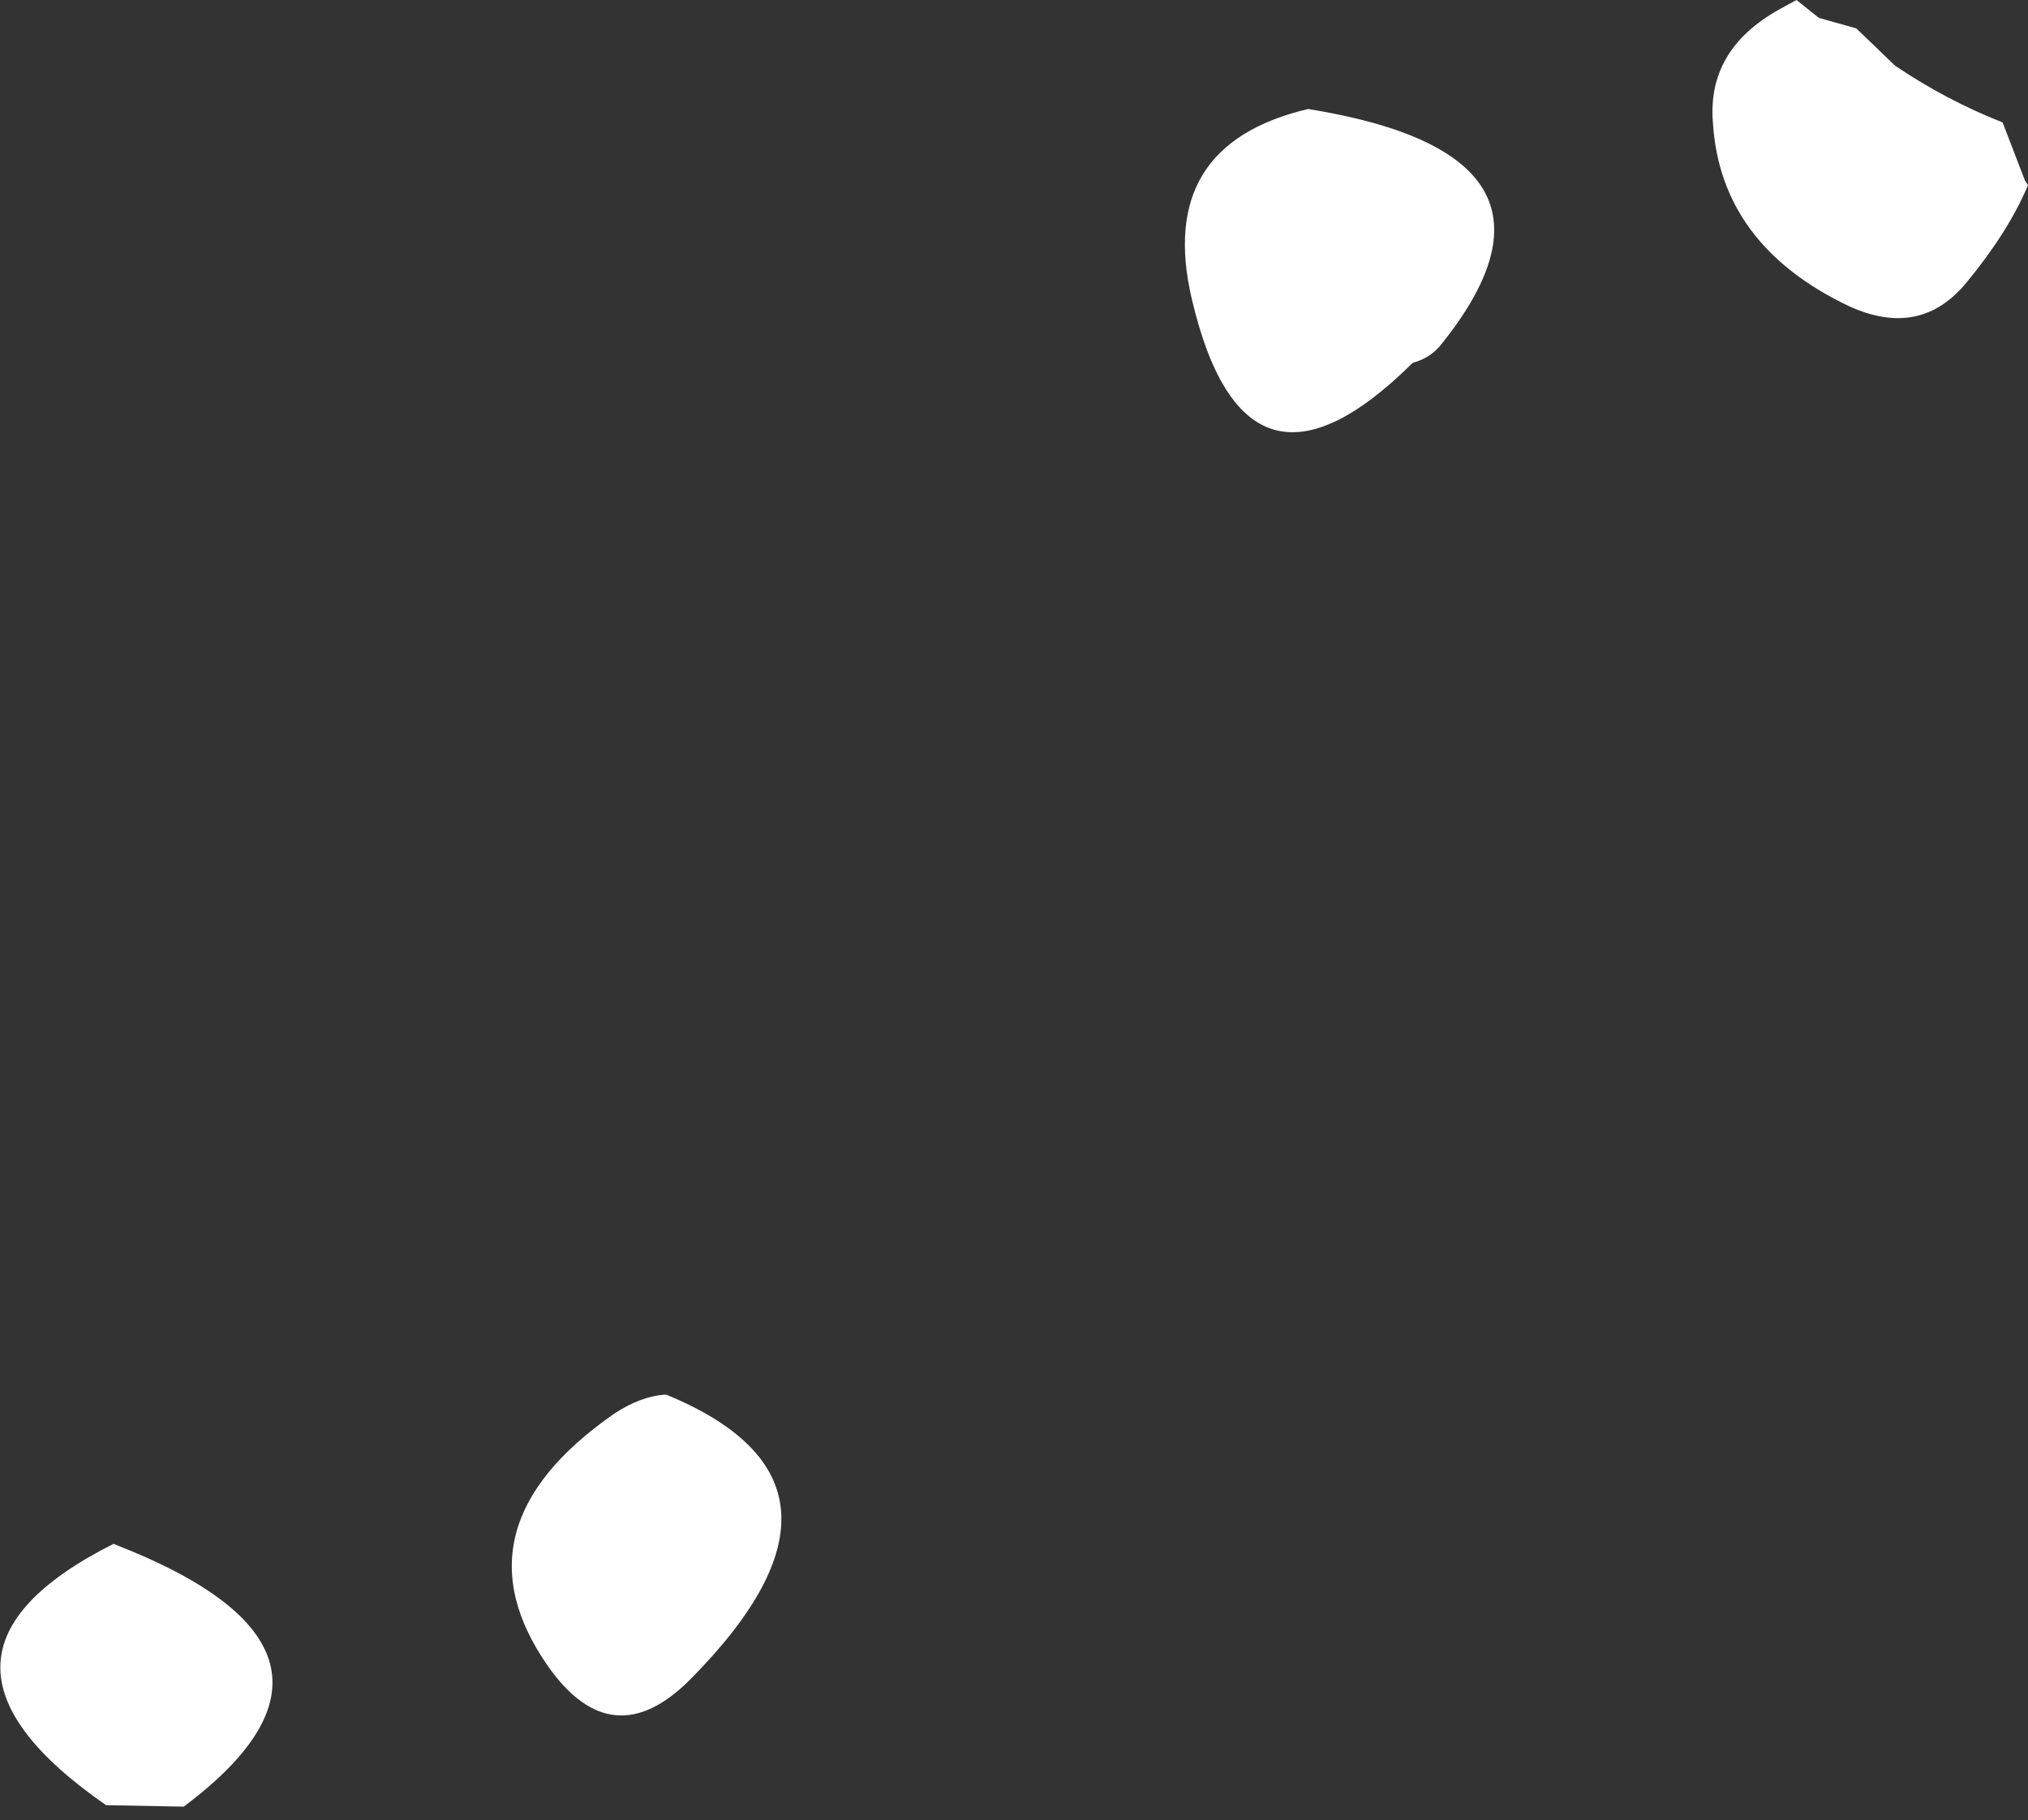 <?xml version="1.0" encoding="UTF-8" standalone="no"?>
<svg xmlns:xlink="http://www.w3.org/1999/xlink" height="60.95px" width="67.9px" xmlns="http://www.w3.org/2000/svg">
  <rect width="100%" height="100%" fill="#333333" stroke="none"/>
  <g transform="matrix(1.0, 0.0, 0.0, 1.0, -316.3, -249.15)">
    <path d="M360.1 252.8 Q369.7 254.35 364.5 260.75 364.15 261.15 363.6 261.3 358.0 266.85 356.2 259.15 355.0 254.0 360.1 252.8 M338.6 295.85 Q345.9 298.85 339.4 305.4 336.8 308.0 334.65 304.95 331.4 300.3 336.85 296.5 337.75 295.9 338.6 295.85 M379.75 251.35 Q381.45 252.5 383.35 253.25 L384.1 255.2 384.2 255.35 Q383.55 256.9 382.15 258.6 380.6 260.5 378.2 259.4 373.9 257.35 373.65 253.25 373.45 250.8 375.9 249.45 L376.45 249.15 377.2 249.75 378.45 250.1 379.75 251.35 M319.85 309.6 Q312.65 304.6 320.1 300.85 329.4 304.45 322.45 309.65 L319.85 309.6" fill="#ffffff" fill-rule="evenodd" stroke="none"/>
  </g>
</svg>
